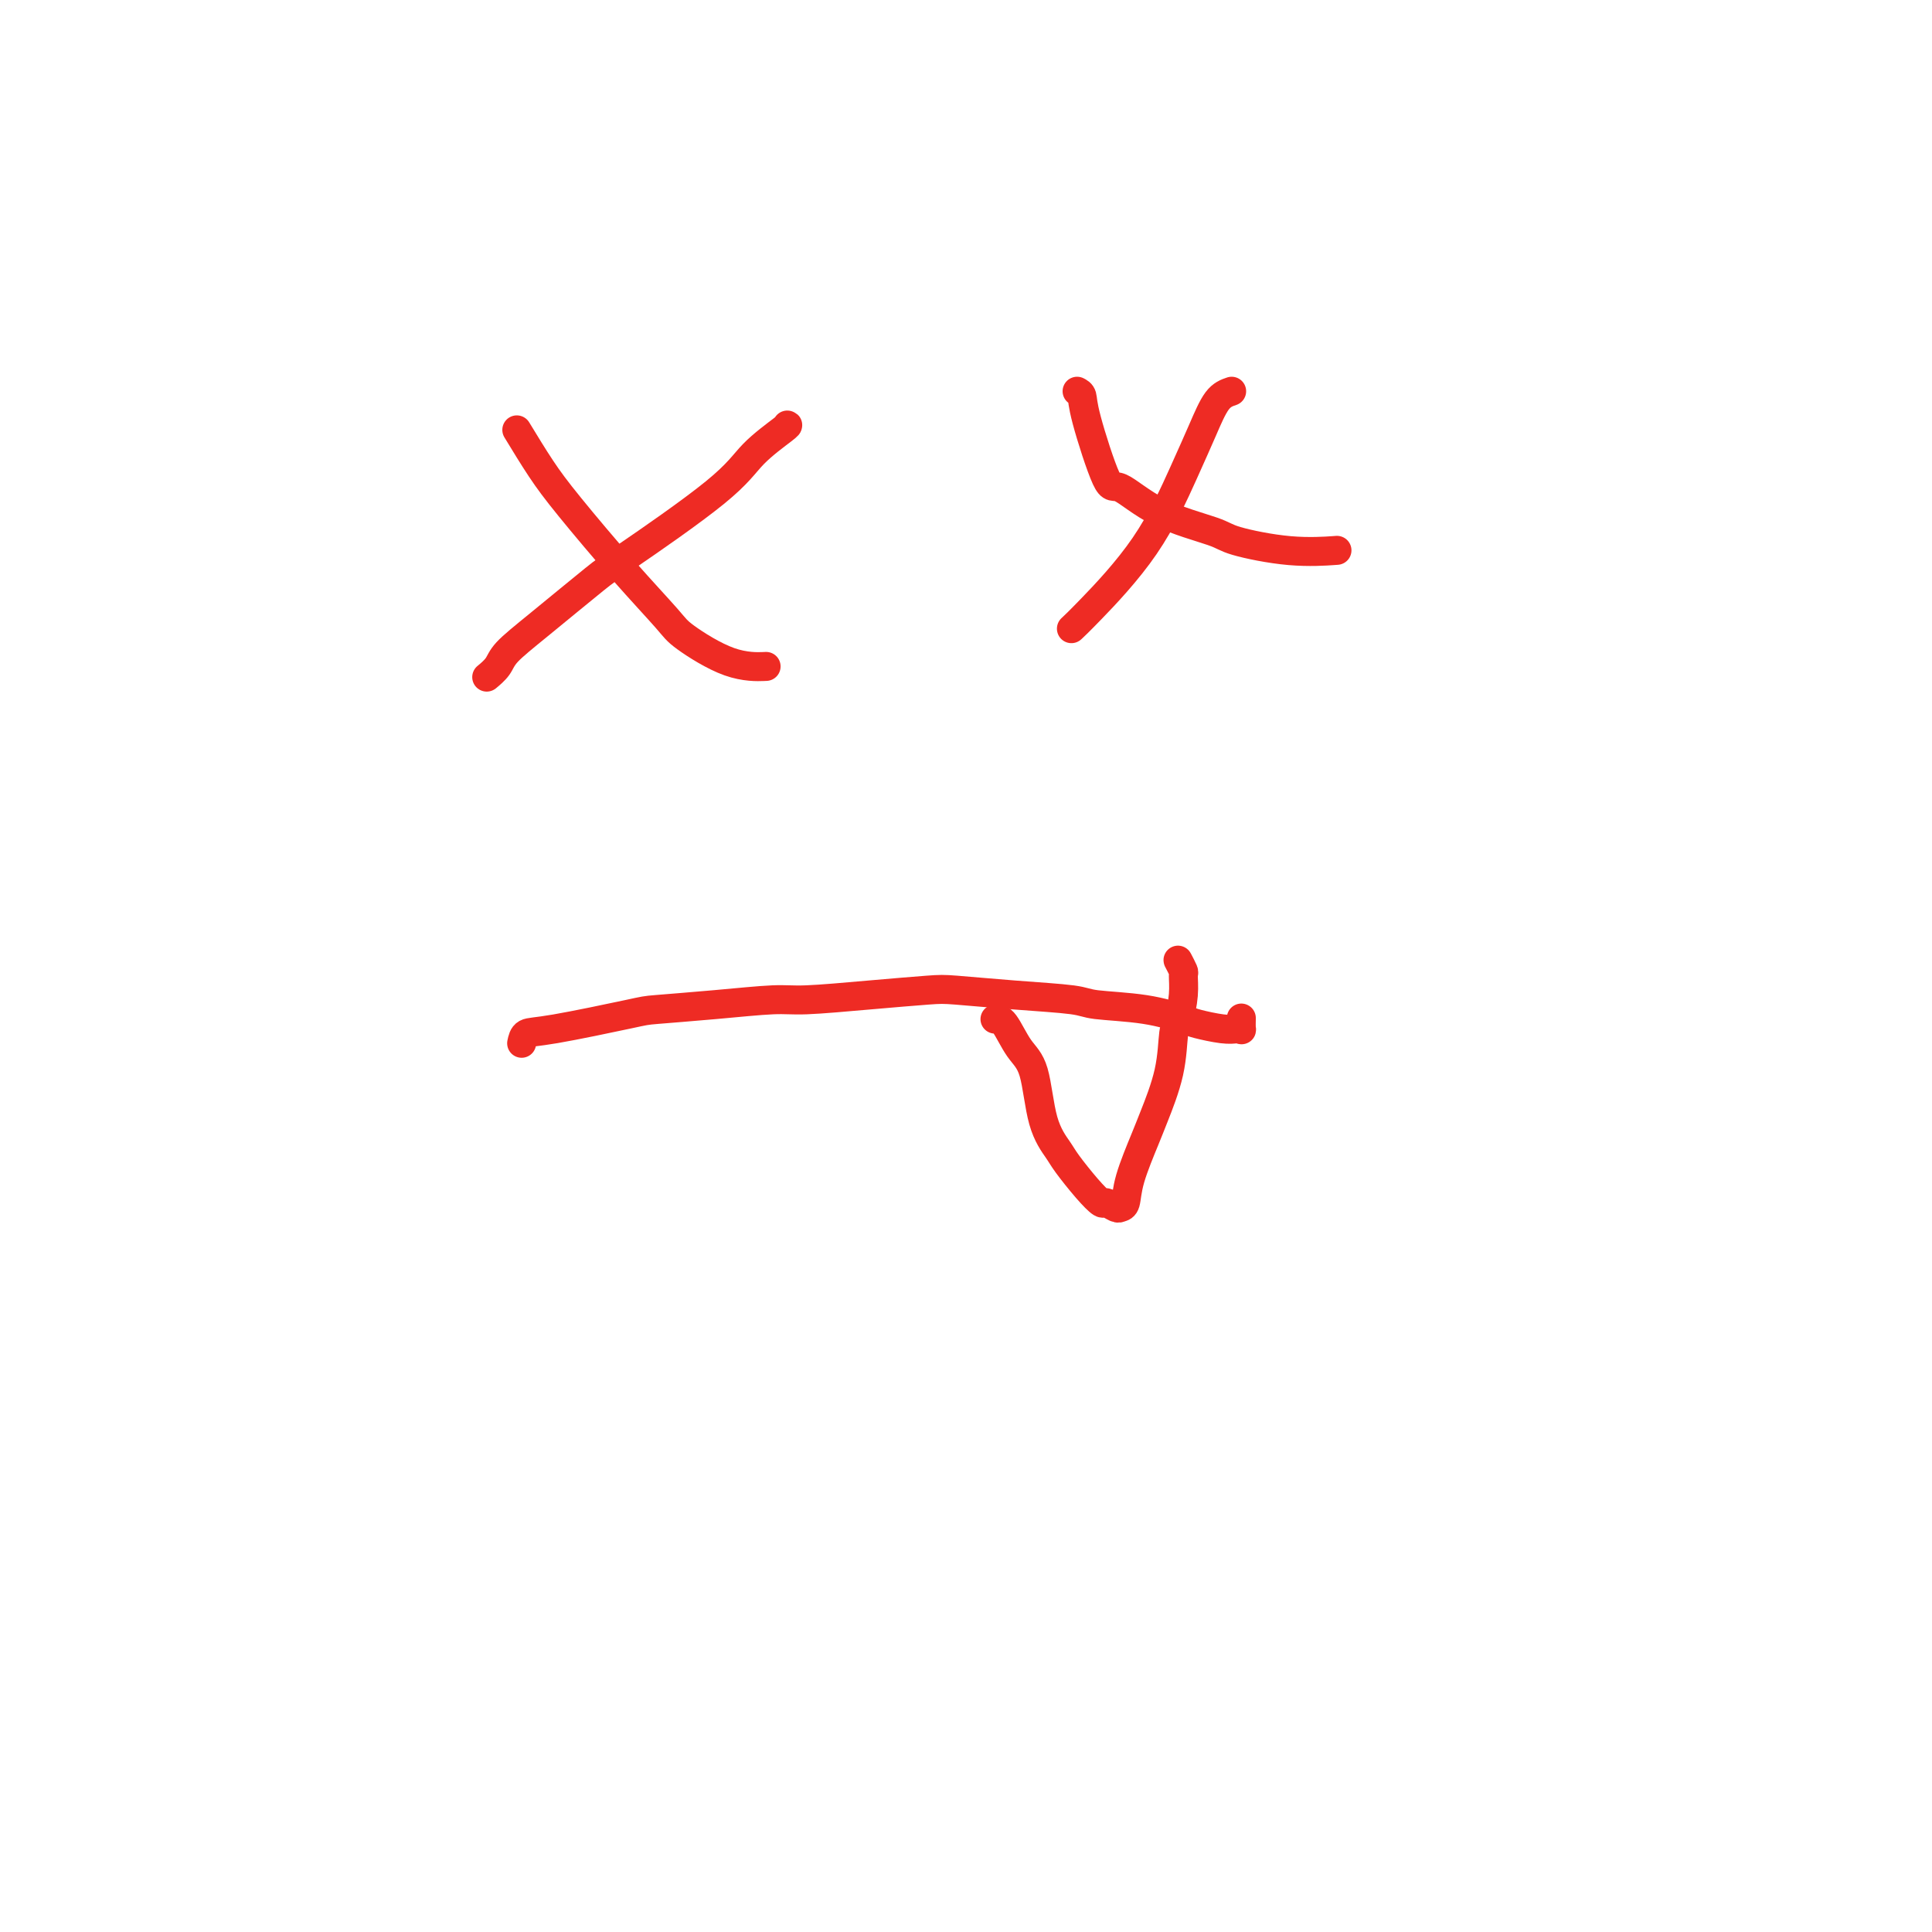 <svg viewBox='0 0 400 400' version='1.1' xmlns='http://www.w3.org/2000/svg' xmlns:xlink='http://www.w3.org/1999/xlink'><g fill='none' stroke='#EE2B24' stroke-width='6' stroke-linecap='round' stroke-linejoin='round'><path d='M107,89c1.699,2.794 3.398,5.589 5,8c1.602,2.411 3.108,4.440 6,8c2.892,3.560 7.172,8.653 11,13c3.828,4.347 7.205,7.949 9,10c1.795,2.051 2.007,2.550 4,4c1.993,1.450 5.767,3.852 9,5c3.233,1.148 5.924,1.042 7,1c1.076,-0.042 0.538,-0.021 0,0'/><path d='M163,88c0.151,-0.000 0.301,-0.000 -1,1c-1.301,1.000 -4.054,3.000 -6,5c-1.946,2.000 -3.085,3.998 -8,8c-4.915,4.002 -13.606,10.006 -18,13c-4.394,2.994 -4.491,2.978 -7,5c-2.509,2.022 -7.429,6.083 -11,9c-3.571,2.917 -5.792,4.689 -7,6c-1.208,1.311 -1.402,2.161 -2,3c-0.598,0.839 -1.599,1.668 -2,2c-0.401,0.332 -0.200,0.166 0,0'/><path d='M223,81c0.418,0.213 0.836,0.426 1,1c0.164,0.574 0.075,1.509 1,5c0.925,3.491 2.863,9.540 4,12c1.137,2.460 1.472,1.332 3,2c1.528,0.668 4.250,3.132 8,5c3.750,1.868 8.530,3.142 11,4c2.470,0.858 2.631,1.302 5,2c2.369,0.698 6.945,1.649 11,2c4.055,0.351 7.587,0.100 9,0c1.413,-0.100 0.706,-0.050 0,0'/><path d='M255,81c-1.006,0.343 -2.012,0.686 -3,2c-0.988,1.314 -1.957,3.599 -3,6c-1.043,2.401 -2.161,4.917 -4,9c-1.839,4.083 -4.400,9.734 -8,15c-3.600,5.266 -8.238,10.149 -11,13c-2.762,2.851 -3.646,3.672 -4,4c-0.354,0.328 -0.177,0.164 0,0'/><path d='M108,216c0.169,-0.817 0.339,-1.633 1,-2c0.661,-0.367 1.814,-0.284 6,-1c4.186,-0.716 11.403,-2.229 15,-3c3.597,-0.771 3.572,-0.798 6,-1c2.428,-0.202 7.308,-0.580 12,-1c4.692,-0.420 9.197,-0.884 12,-1c2.803,-0.116 3.906,0.116 7,0c3.094,-0.116 8.181,-0.578 13,-1c4.819,-0.422 9.372,-0.803 12,-1c2.628,-0.197 3.333,-0.208 6,0c2.667,0.208 7.296,0.637 12,1c4.704,0.363 9.484,0.660 12,1c2.516,0.340 2.767,0.722 5,1c2.233,0.278 6.447,0.453 10,1c3.553,0.547 6.444,1.467 8,2c1.556,0.533 1.776,0.681 3,1c1.224,0.319 3.452,0.810 5,1c1.548,0.190 2.415,0.078 3,0c0.585,-0.078 0.889,-0.124 1,0c0.111,0.124 0.030,0.418 0,0c-0.030,-0.418 -0.009,-1.548 0,-2c0.009,-0.452 0.004,-0.226 0,0'/><path d='M206,211c0.586,-0.061 1.172,-0.122 2,1c0.828,1.122 1.897,3.428 3,5c1.103,1.572 2.241,2.409 3,5c0.759,2.591 1.139,6.937 2,10c0.861,3.063 2.205,4.844 3,6c0.795,1.156 1.043,1.686 2,3c0.957,1.314 2.623,3.410 4,5c1.377,1.590 2.463,2.674 3,3c0.537,0.326 0.523,-0.106 1,0c0.477,0.106 1.444,0.751 2,1c0.556,0.249 0.700,0.101 1,0c0.300,-0.101 0.756,-0.155 1,-1c0.244,-0.845 0.275,-2.482 1,-5c0.725,-2.518 2.145,-5.918 3,-8c0.855,-2.082 1.147,-2.846 2,-5c0.853,-2.154 2.267,-5.698 3,-9c0.733,-3.302 0.786,-6.361 1,-8c0.214,-1.639 0.589,-1.858 1,-3c0.411,-1.142 0.856,-3.206 1,-5c0.144,-1.794 -0.014,-3.318 0,-4c0.014,-0.682 0.200,-0.523 0,-1c-0.200,-0.477 -0.785,-1.590 -1,-2c-0.215,-0.410 -0.062,-0.117 0,0c0.062,0.117 0.031,0.059 0,0'/></g>
</svg>